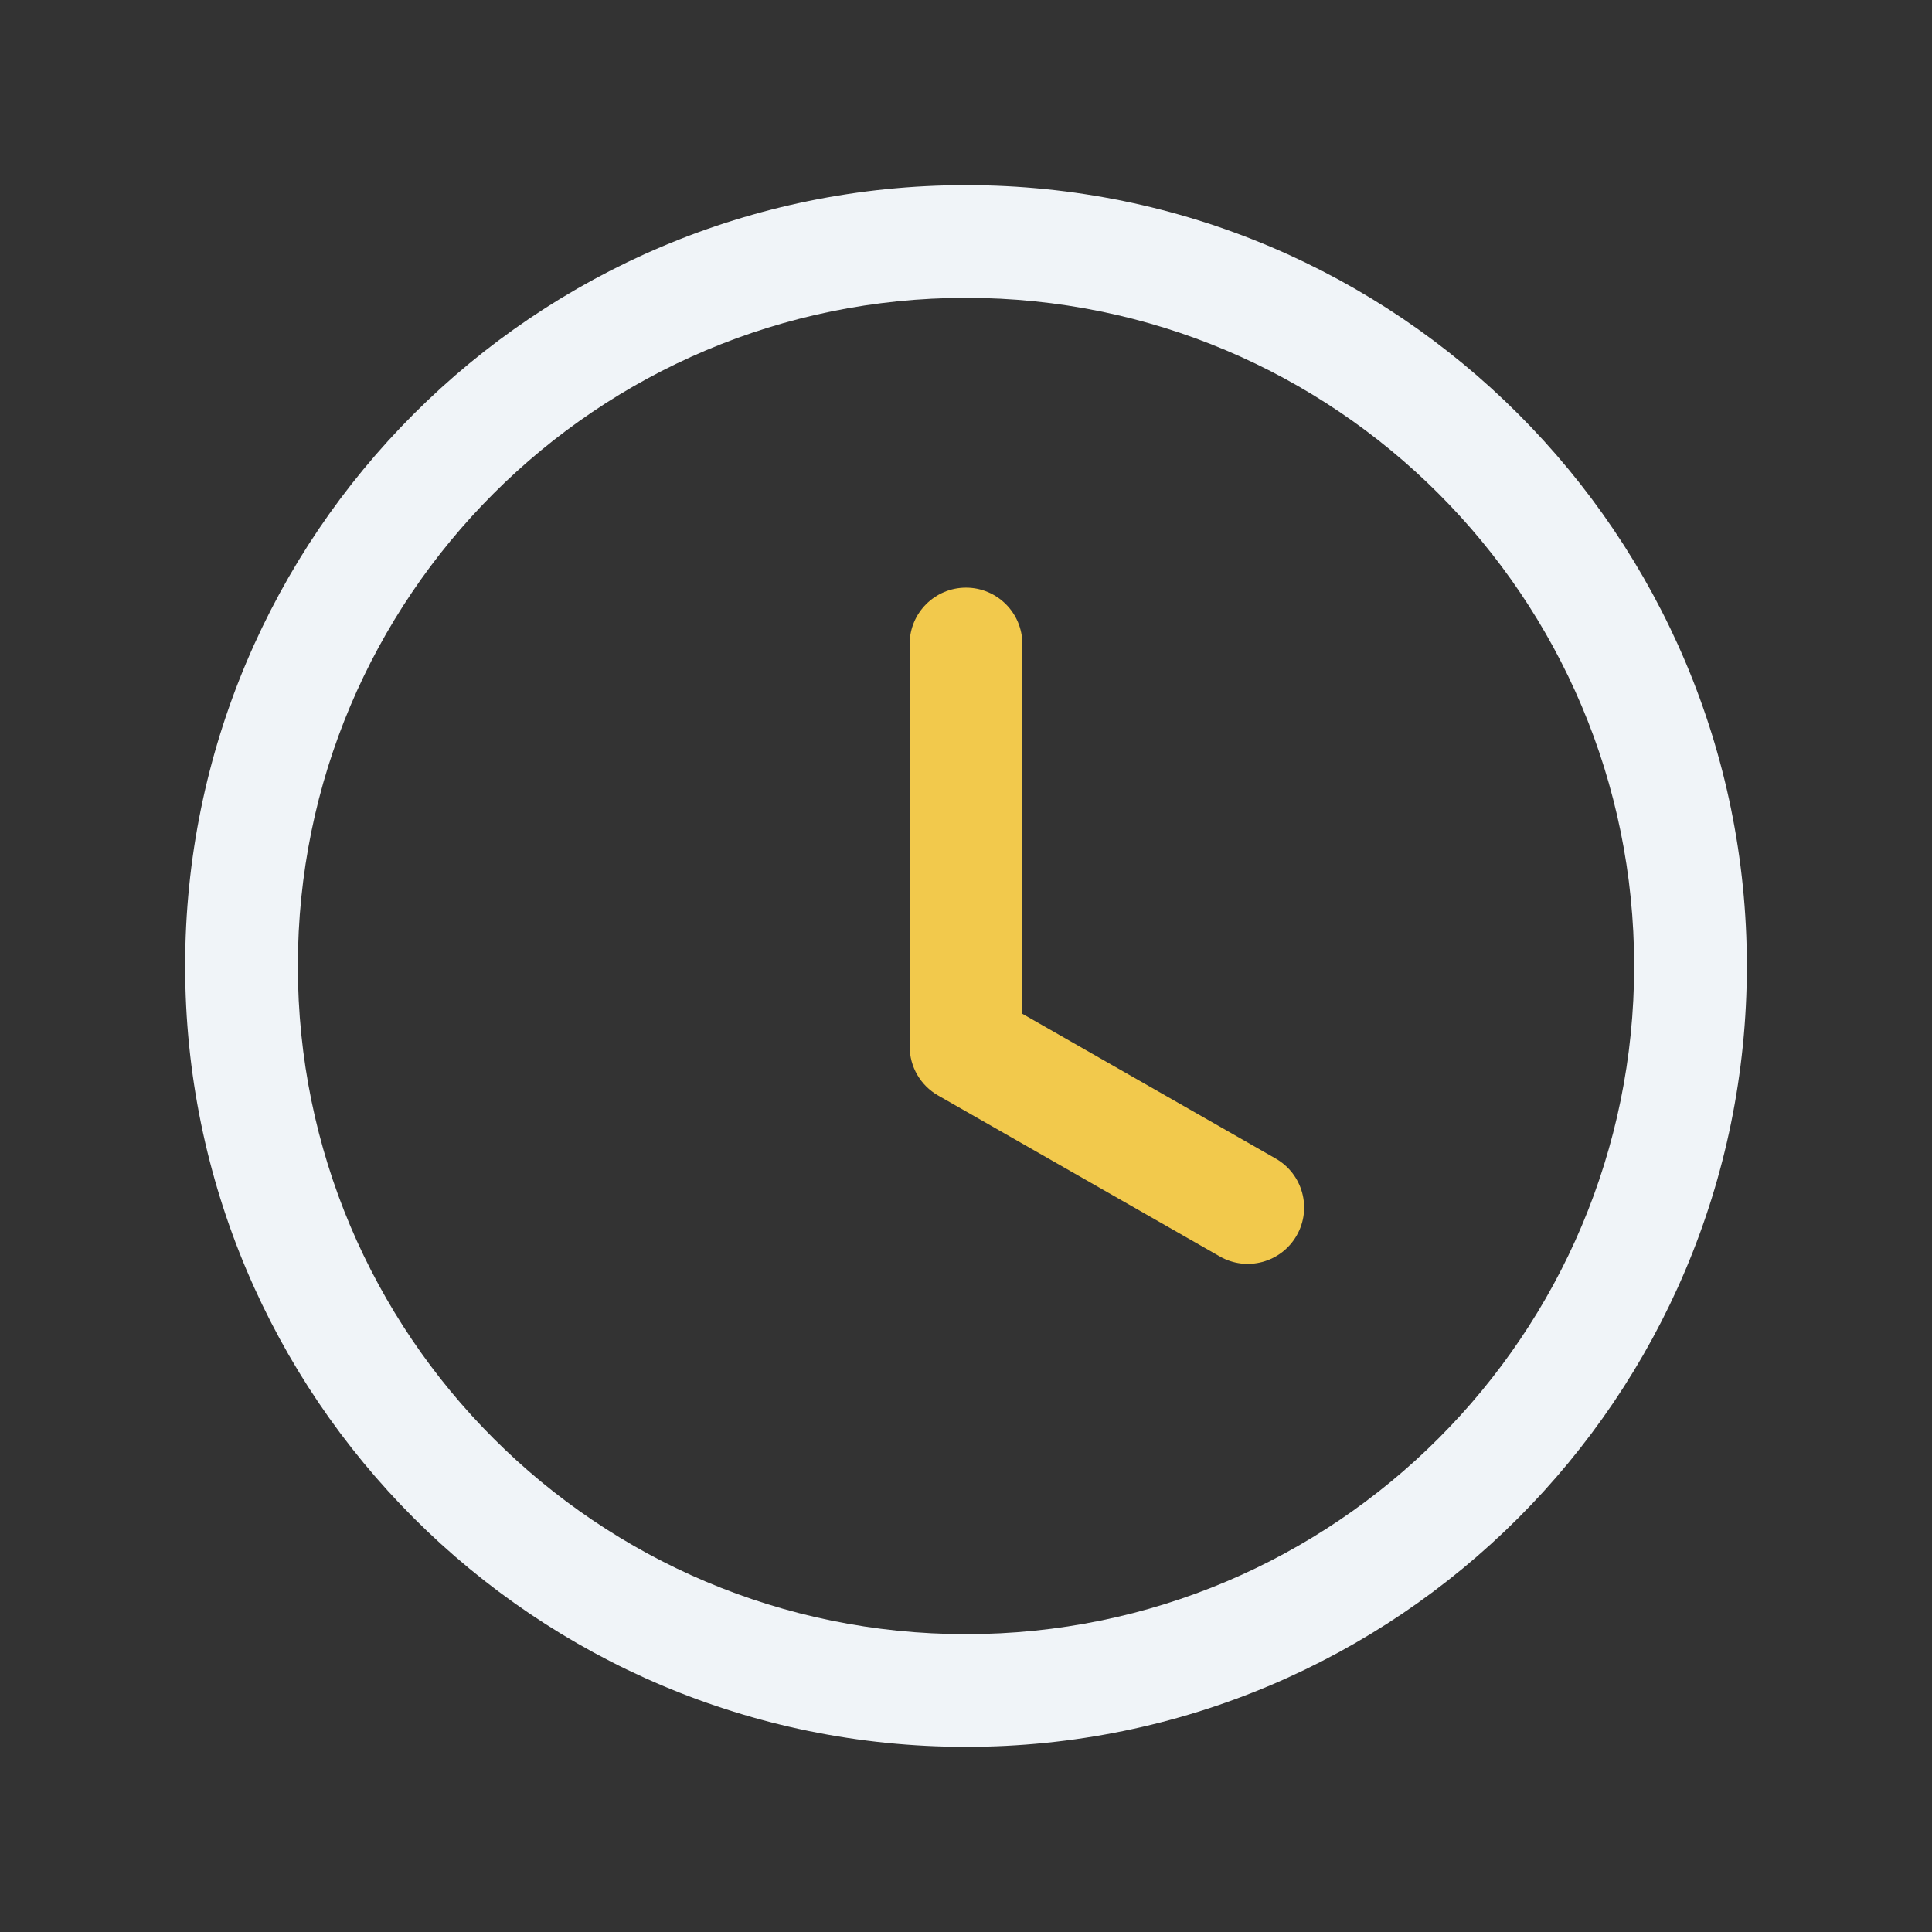 <?xml version="1.0" encoding="UTF-8"?> <svg xmlns="http://www.w3.org/2000/svg" width="30" height="30" viewBox="0 0 30 30" fill="none"><rect x="0" y="0" width="30" height="30" fill="#333333" stroke="none"/> <path fill-rule="evenodd" clip-rule="evenodd" d="M2.875 15C2.875 8.304 8.304 2.875 15 2.875C21.696 2.875 27.125 8.304 27.125 15C27.125 21.696 21.696 27.125 15 27.125C8.304 27.125 2.875 21.696 2.875 15ZM15 4.625C9.27 4.625 4.625 9.27 4.625 15C4.625 20.73 9.27 25.375 15 25.375C20.73 25.375 25.375 20.73 25.375 15C25.375 9.27 20.73 4.625 15 4.625Z" fill="#F0F4F8"></path> <path fill-rule="evenodd" clip-rule="evenodd" d="M15 9.125C15.483 9.125 15.875 9.517 15.875 10V15.742L19.809 17.99C20.229 18.23 20.375 18.765 20.135 19.184C19.895 19.604 19.36 19.75 18.941 19.51L14.566 17.01C14.293 16.854 14.125 16.564 14.125 16.25V10C14.125 9.517 14.517 9.125 15 9.125Z" fill="#F2C94C"></path> </svg> 